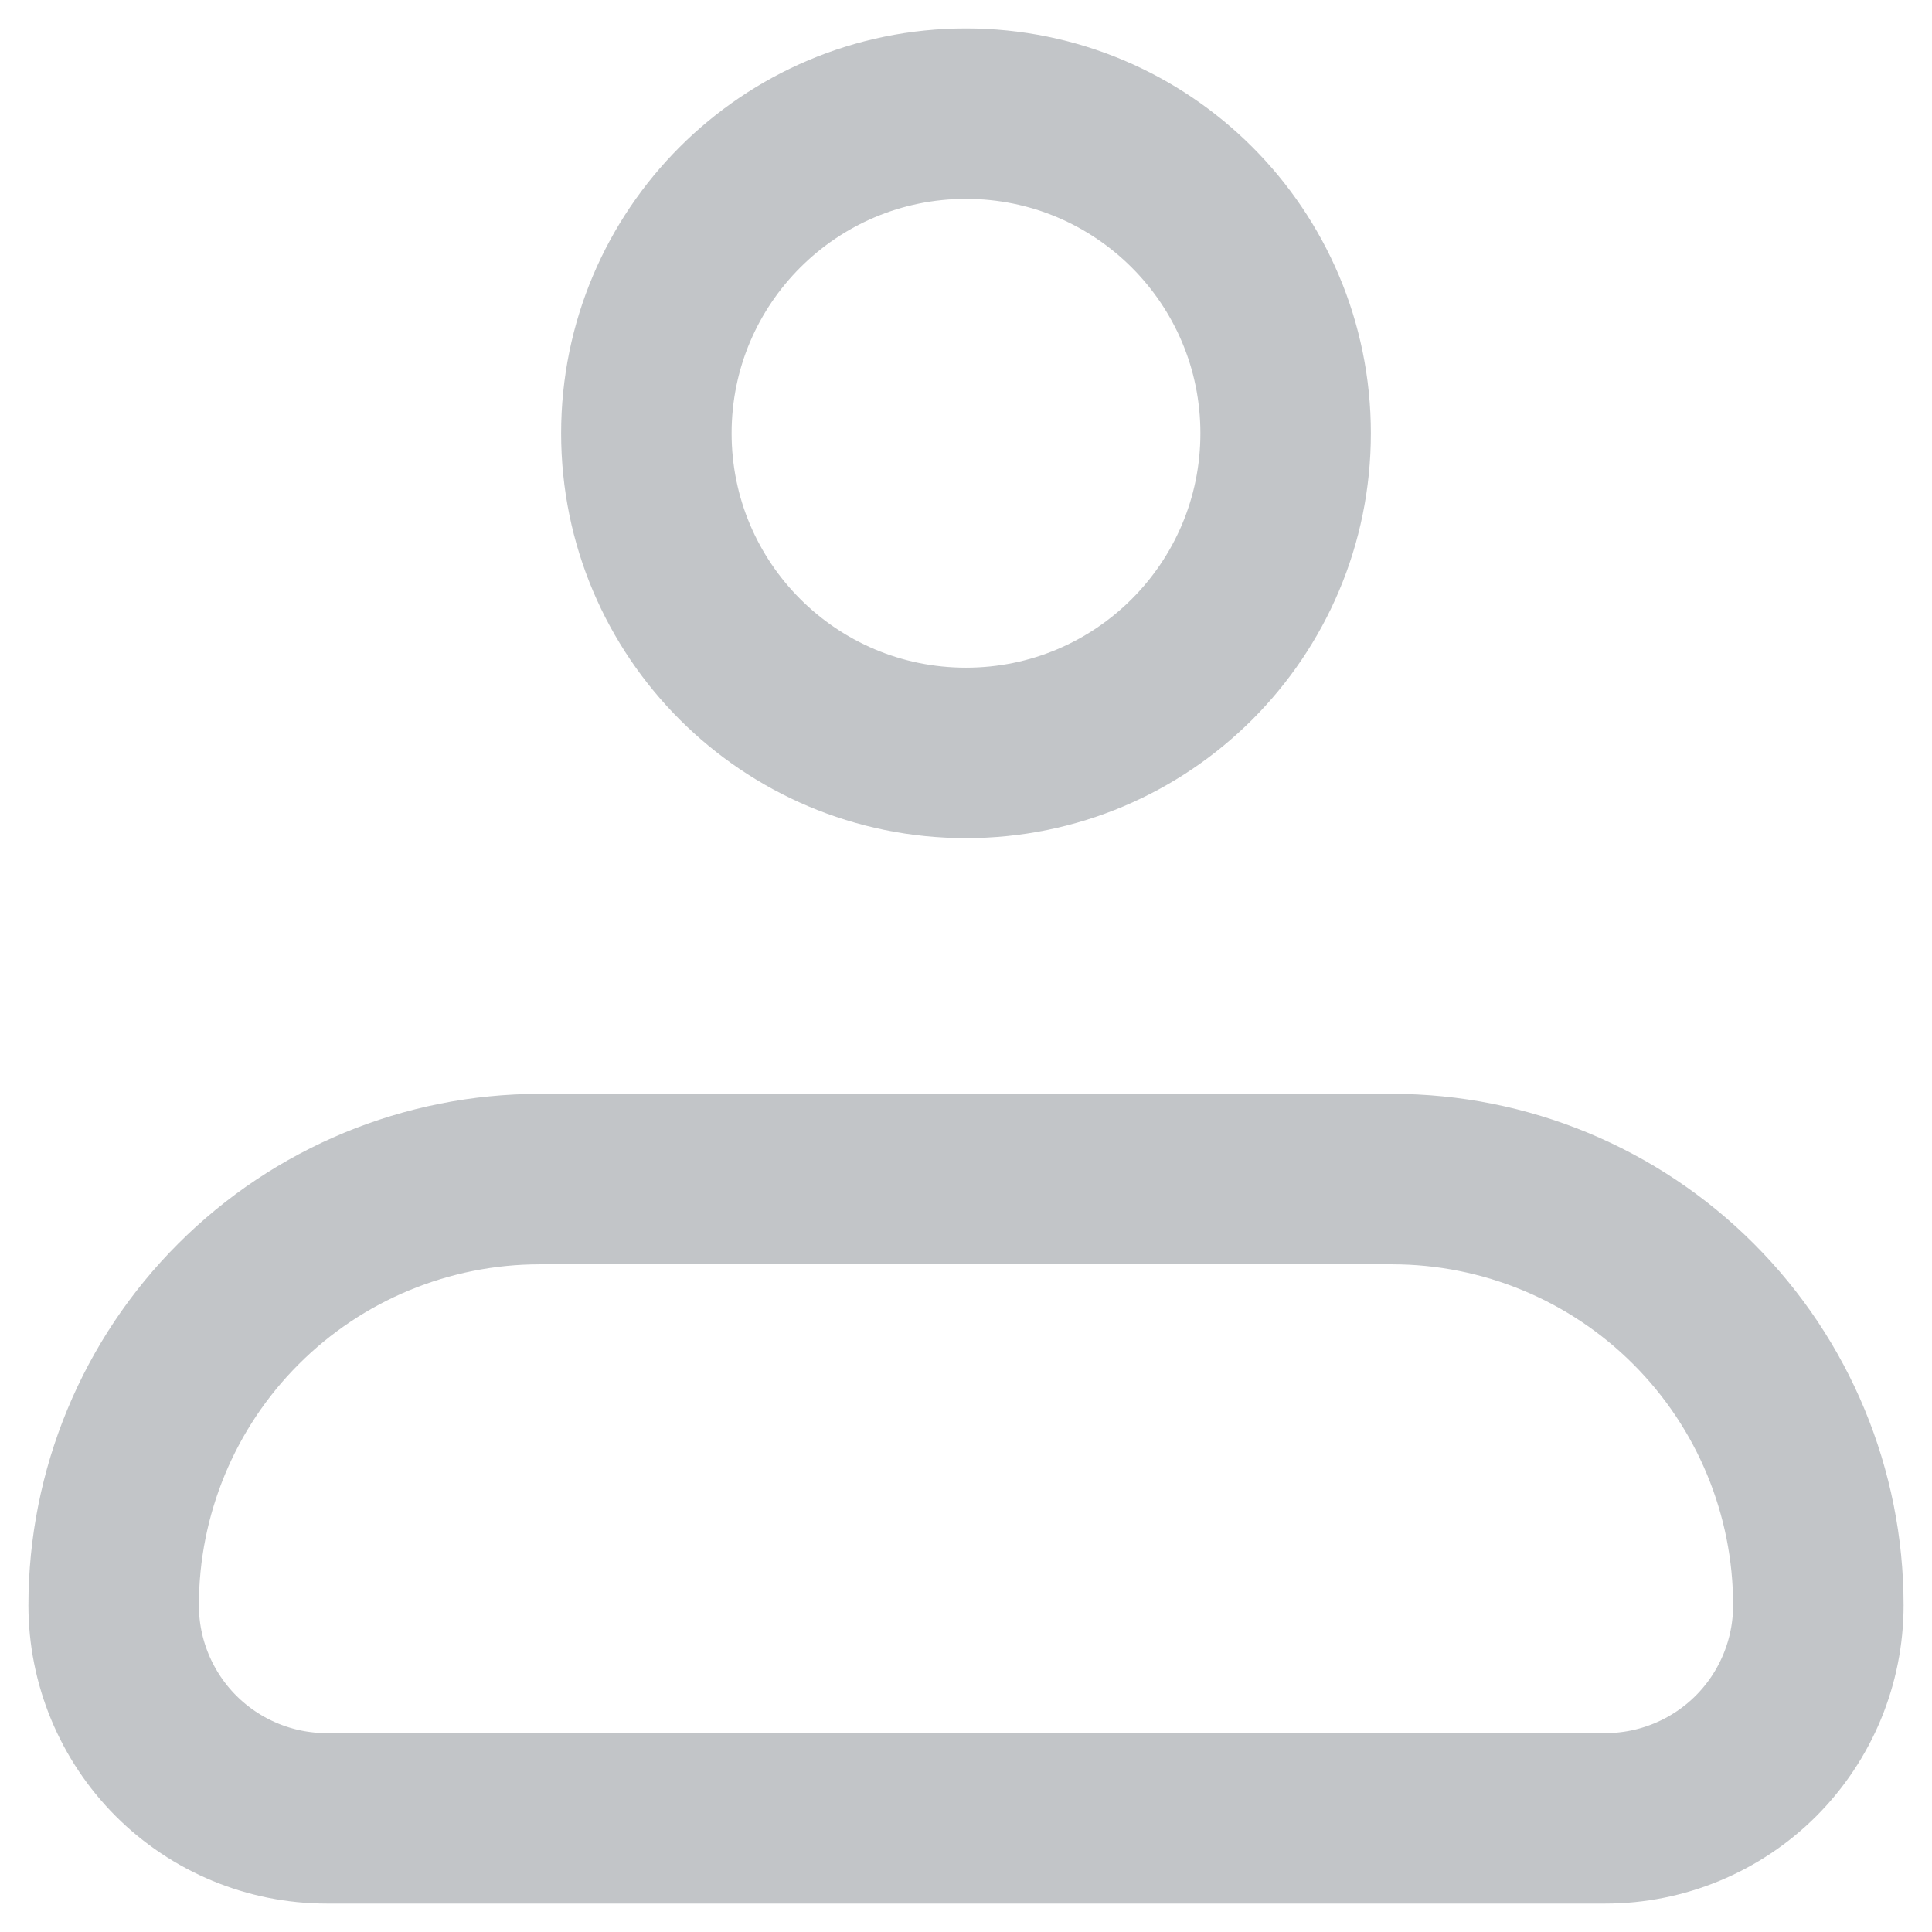<svg width="34" height="34" viewBox="0 0 34 34" fill="none" xmlns="http://www.w3.org/2000/svg">
    <path
        d="M2 28.25C2 26.261 2.79 24.353 4.197 22.947C5.603 21.54 7.511 20.75 9.5 20.75H24.5C26.489 20.75 28.397 21.54 29.803 22.947C31.21 24.353 32 26.261 32 28.25C32 29.245 31.605 30.198 30.902 30.902C30.198 31.605 29.245 32 28.25 32H5.75C4.755 32 3.802 31.605 3.098 30.902C2.395 30.198 2 29.245 2 28.25Z"
        stroke="#343D48" stroke-opacity="0.3" stroke-width="3" stroke-linejoin="round" />
    <path
        d="M17 13.25C20.107 13.25 22.625 10.732 22.625 7.625C22.625 4.518 20.107 2 17 2C13.893 2 11.375 4.518 11.375 7.625C11.375 10.732 13.893 13.25 17 13.25Z"
        stroke="#343D48" stroke-opacity="0.3" stroke-width="3" />
</svg>
    